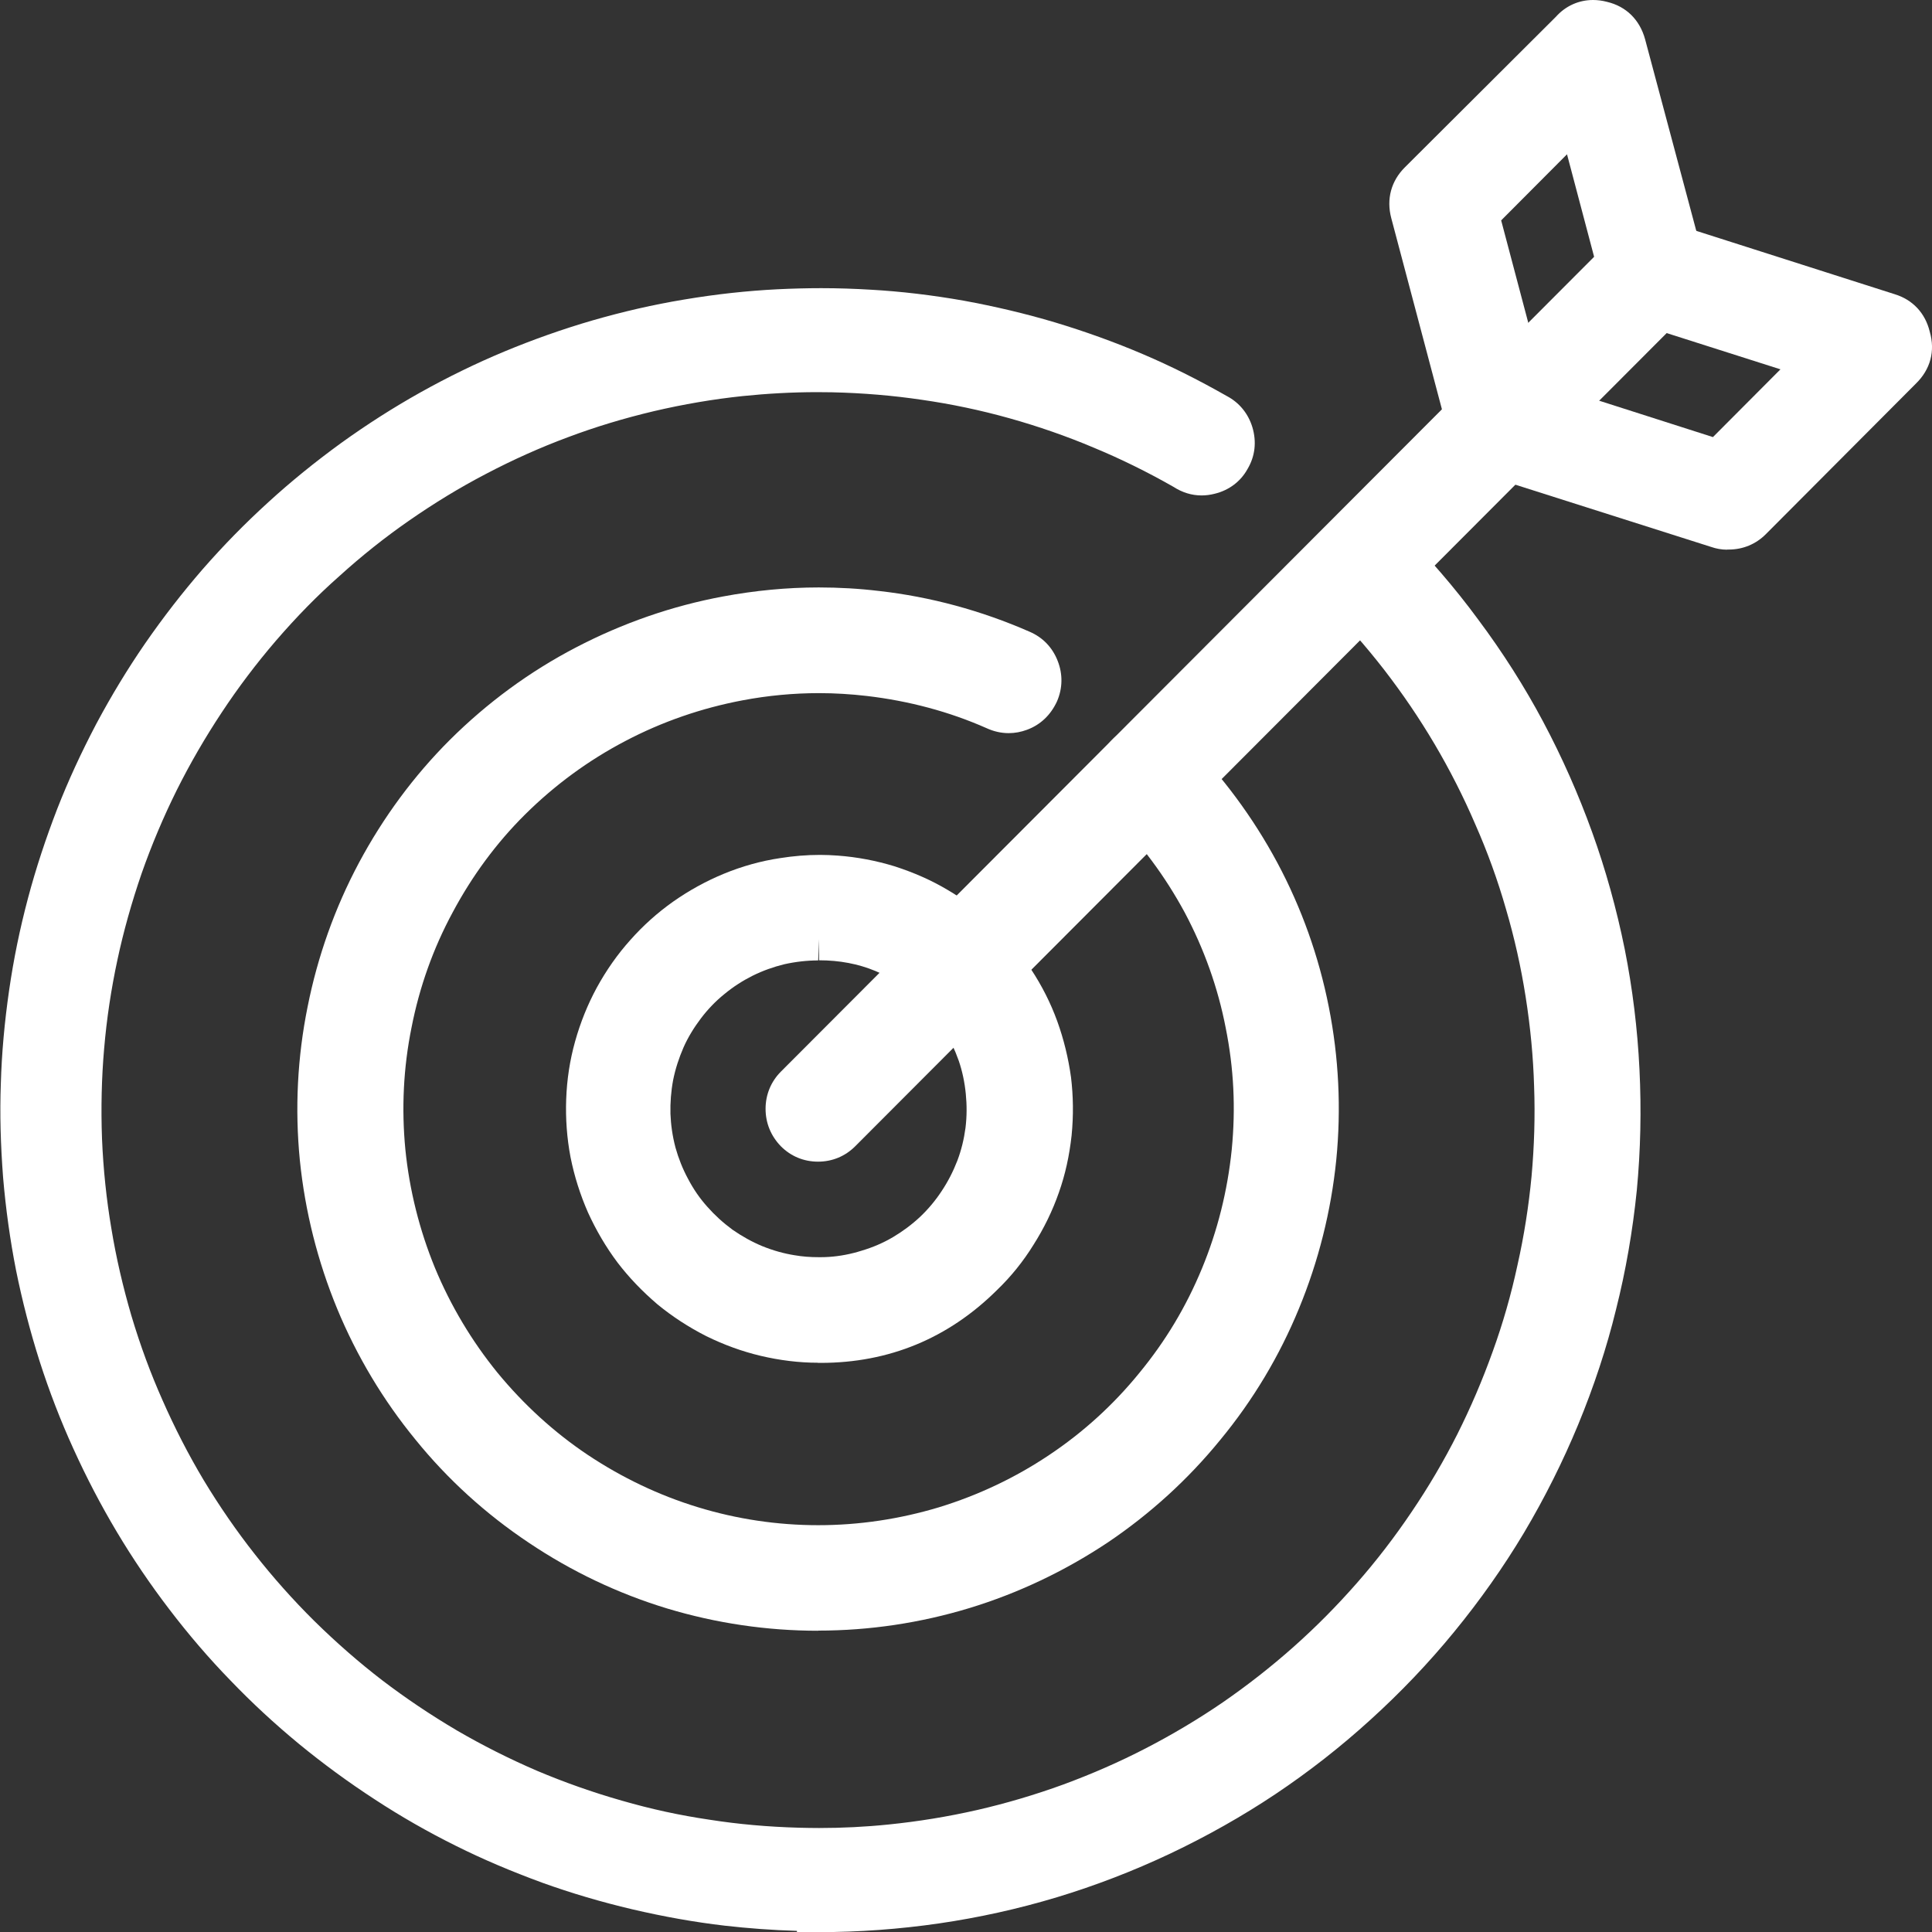 <svg width="85" height="85" viewBox="0 0 85 85" fill="none" xmlns="http://www.w3.org/2000/svg">
<rect x="0" y="0" width="85" height="85" fill="#333333" stroke="none"/>
<g clip-path="url(#clip0_862_154)">
<path d="M35.062 85V84.95C33.985 84.919 32.914 84.839 31.88 84.721C30.556 84.566 29.225 84.33 27.82 84.002C26.451 83.68 25.127 83.289 23.87 82.836C22.483 82.328 21.245 81.801 20.075 81.218C18.85 80.611 17.643 79.923 16.497 79.172C15.315 78.404 14.194 77.579 13.167 76.736C12.077 75.837 11.087 74.92 10.14 73.934C9.199 72.967 8.295 71.913 7.453 70.809C6.624 69.725 5.844 68.578 5.138 67.394C4.439 66.222 3.813 65.025 3.225 63.73C2.668 62.508 2.167 61.213 1.74 59.88C1.325 58.572 0.978 57.233 0.706 55.888C0.446 54.567 0.254 53.191 0.136 51.802C0.025 50.345 -0.012 48.994 0.037 47.661C0.074 46.353 0.198 44.97 0.402 43.563C0.6 42.193 0.873 40.866 1.232 39.515C1.579 38.207 2.018 36.88 2.519 35.584C2.996 34.363 3.559 33.136 4.24 31.84C4.903 30.6 5.621 29.416 6.382 28.313C7.193 27.141 8.023 26.075 8.914 25.046C9.83 23.998 10.771 23.037 11.805 22.095C12.796 21.189 13.842 20.34 14.999 19.497C16.163 18.66 17.302 17.935 18.485 17.271C19.692 16.596 20.936 15.988 22.186 15.467C23.437 14.947 24.743 14.482 26.068 14.097C27.423 13.707 28.742 13.403 30.091 13.18C31.528 12.938 32.865 12.796 34.196 12.727C34.846 12.696 35.496 12.678 36.127 12.678C36.87 12.678 37.606 12.703 38.318 12.746C39.631 12.82 41.005 12.982 42.404 13.229C43.791 13.484 45.103 13.794 46.415 14.184C47.752 14.587 49.059 15.058 50.291 15.585C51.485 16.094 52.693 16.695 53.98 17.427C54.519 17.712 54.915 18.189 55.1 18.797C55.292 19.441 55.218 20.08 54.884 20.638C54.587 21.177 54.079 21.568 53.441 21.723C53.25 21.772 53.058 21.797 52.866 21.797C52.426 21.797 52.011 21.667 51.628 21.419C50.464 20.756 49.3 20.185 48.136 19.702C46.935 19.193 45.685 18.759 44.404 18.4C43.141 18.046 41.847 17.774 40.547 17.588C39.29 17.402 37.972 17.29 36.604 17.259C36.387 17.259 36.164 17.253 35.947 17.253C34.858 17.253 33.75 17.315 32.66 17.427C31.373 17.563 30.067 17.786 28.767 18.09C27.411 18.412 26.173 18.79 24.984 19.237C23.783 19.683 22.576 20.222 21.382 20.849C20.218 21.456 19.11 22.132 17.995 22.907C16.949 23.632 15.909 24.457 14.913 25.362C13.959 26.205 13.056 27.128 12.139 28.189C11.267 29.205 10.468 30.265 9.756 31.344C9.038 32.429 8.369 33.576 7.775 34.766C7.187 35.95 6.667 37.184 6.234 38.418C5.788 39.713 5.429 40.997 5.169 42.218C4.89 43.514 4.692 44.834 4.581 46.142C4.469 47.425 4.439 48.752 4.488 50.097C4.544 51.455 4.686 52.782 4.897 54.034C5.107 55.323 5.41 56.619 5.782 57.89C6.178 59.217 6.63 60.432 7.15 61.603C7.682 62.812 8.289 63.996 8.964 65.125C9.645 66.253 10.4 67.35 11.211 68.379C12.009 69.396 12.895 70.394 13.842 71.33C14.807 72.279 15.81 73.153 16.819 73.928C17.853 74.715 18.93 75.441 20.106 76.135C21.214 76.78 22.403 77.381 23.629 77.908C24.817 78.41 26.074 78.856 27.361 79.222C28.649 79.594 29.906 79.867 31.212 80.059C32.468 80.257 33.793 80.375 35.155 80.412C35.446 80.419 35.743 80.425 36.034 80.425C37.049 80.425 38.083 80.375 39.098 80.27C40.38 80.14 41.692 79.929 42.998 79.631C44.267 79.34 45.543 78.962 46.787 78.509C48.062 78.038 49.251 77.517 50.402 76.922C51.578 76.315 52.723 75.633 53.8 74.895C54.878 74.151 55.924 73.333 56.908 72.459C57.892 71.584 58.802 70.667 59.7 69.644C60.554 68.671 61.365 67.617 62.108 66.513C62.851 65.416 63.526 64.269 64.114 63.104C64.702 61.932 65.216 60.736 65.674 59.458C66.119 58.231 66.485 56.954 66.763 55.658C67.054 54.369 67.258 53.054 67.382 51.753C67.5 50.444 67.543 49.112 67.494 47.791C67.457 46.514 67.333 45.194 67.122 43.855C66.918 42.553 66.627 41.251 66.256 39.992C65.89 38.715 65.438 37.469 64.912 36.279C64.392 35.064 63.786 33.873 63.117 32.739C62.442 31.598 61.718 30.532 60.901 29.472C60.078 28.412 59.199 27.414 58.289 26.502C57.849 26.062 57.614 25.492 57.614 24.866C57.614 24.24 57.849 23.669 58.289 23.229C58.716 22.783 59.285 22.541 59.923 22.541C60.56 22.541 61.13 22.783 61.569 23.241C62.826 24.488 63.996 25.845 65.036 27.259C66.119 28.709 67.079 30.222 67.89 31.747C68.719 33.303 69.444 34.94 70.05 36.62C70.638 38.25 71.121 39.98 71.48 41.753C71.827 43.495 72.044 45.28 72.13 47.047C72.217 48.82 72.18 50.606 72.013 52.366C71.833 54.139 71.53 55.906 71.096 57.623C70.688 59.297 70.125 61.002 69.431 62.682C68.769 64.282 67.97 65.887 67.048 67.437C66.144 68.95 65.11 70.413 63.977 71.795C62.851 73.171 61.613 74.467 60.3 75.657C58.994 76.848 57.583 77.951 56.109 78.937C54.661 79.904 53.101 80.784 51.479 81.553C49.864 82.316 48.192 82.96 46.508 83.469C44.806 83.983 43.06 84.368 41.315 84.622C39.569 84.876 37.786 85.006 36.016 85.006H35.087L35.062 85Z" fill="white"/>
<path d="M35.991 84.039C34.654 84.027 33.323 83.952 31.986 83.797C30.649 83.642 29.336 83.4 28.03 83.097C26.724 82.787 25.436 82.415 24.18 81.962C22.923 81.504 21.685 80.983 20.484 80.388C19.283 79.792 18.119 79.129 16.999 78.398C15.878 77.666 14.789 76.879 13.755 76.023C12.715 75.168 11.737 74.263 10.809 73.289C9.88 72.328 9.001 71.305 8.184 70.239C7.367 69.173 6.618 68.063 5.924 66.91C5.231 65.757 4.618 64.573 4.061 63.339C3.504 62.118 3.021 60.866 2.612 59.589C2.21 58.312 1.876 57.01 1.603 55.695C1.343 54.375 1.164 53.048 1.046 51.715C0.941 50.37 0.904 49.031 0.947 47.686C0.984 46.347 1.108 45.014 1.3 43.687C1.492 42.348 1.758 41.04 2.105 39.744C2.451 38.449 2.872 37.165 3.361 35.919C3.85 34.667 4.42 33.458 5.039 32.262C5.67 31.078 6.364 29.937 7.125 28.827C7.893 27.724 8.71 26.664 9.595 25.641C10.48 24.63 11.409 23.682 12.412 22.764C13.402 21.859 14.436 21.022 15.525 20.235C16.621 19.448 17.742 18.722 18.918 18.071C20.088 17.42 21.289 16.831 22.527 16.311C23.765 15.79 25.021 15.35 26.309 14.972C27.603 14.593 28.903 14.296 30.228 14.079C31.552 13.856 32.877 13.701 34.22 13.639C35.558 13.57 36.901 13.57 38.232 13.657C39.569 13.732 40.9 13.899 42.218 14.128C43.543 14.37 44.843 14.674 46.124 15.058C47.412 15.443 48.669 15.895 49.901 16.422C51.139 16.949 52.334 17.557 53.504 18.22C53.85 18.4 54.079 18.679 54.197 19.057C54.314 19.441 54.271 19.807 54.073 20.142C53.881 20.489 53.584 20.712 53.2 20.805C52.816 20.904 52.464 20.842 52.123 20.625C50.941 19.95 49.733 19.348 48.471 18.828C47.22 18.301 45.945 17.854 44.627 17.488C43.32 17.123 41.995 16.844 40.652 16.651C39.309 16.447 37.953 16.342 36.597 16.317C35.242 16.286 33.886 16.348 32.537 16.49C31.181 16.633 29.85 16.869 28.532 17.172C27.207 17.488 25.907 17.873 24.632 18.356C23.363 18.828 22.125 19.386 20.924 20.012C19.716 20.644 18.559 21.351 17.438 22.126C16.324 22.894 15.265 23.744 14.257 24.655C13.241 25.56 12.3 26.533 11.403 27.562C10.518 28.592 9.694 29.677 8.945 30.811C8.196 31.939 7.515 33.117 6.909 34.332C6.302 35.553 5.776 36.806 5.324 38.095C4.884 39.372 4.507 40.68 4.228 42.007C3.937 43.346 3.739 44.691 3.621 46.049C3.504 47.394 3.479 48.764 3.522 50.116C3.578 51.474 3.714 52.831 3.943 54.176C4.166 55.516 4.47 56.842 4.853 58.138C5.25 59.446 5.708 60.717 6.265 61.963C6.809 63.203 7.435 64.418 8.128 65.577C8.828 66.743 9.595 67.859 10.443 68.931C11.279 69.997 12.183 71.008 13.148 71.969C14.12 72.924 15.136 73.816 16.213 74.641C17.296 75.465 18.423 76.215 19.593 76.91C20.763 77.592 21.976 78.199 23.22 78.739C24.471 79.266 25.758 79.718 27.064 80.096C28.37 80.474 29.689 80.76 31.032 80.964C32.376 81.175 33.731 81.293 35.087 81.33C36.443 81.367 37.792 81.317 39.148 81.187C40.504 81.051 41.835 80.834 43.159 80.53C44.484 80.22 45.784 79.836 47.059 79.377C48.334 78.906 49.573 78.367 50.786 77.74C51.993 77.114 53.157 76.42 54.283 75.651C55.398 74.882 56.462 74.046 57.484 73.141C58.499 72.235 59.452 71.275 60.356 70.245C61.248 69.229 62.077 68.15 62.832 67.022C63.594 65.893 64.281 64.722 64.9 63.513C65.513 62.291 66.045 61.052 66.503 59.762C66.961 58.485 67.339 57.177 67.63 55.85C67.927 54.524 68.138 53.185 68.261 51.833C68.385 50.475 68.422 49.124 68.379 47.754C68.342 46.396 68.206 45.039 67.995 43.706C67.785 42.361 67.487 41.034 67.104 39.726C66.732 38.418 66.268 37.141 65.723 35.901C65.185 34.648 64.572 33.44 63.879 32.268C63.185 31.096 62.43 29.98 61.594 28.902C60.759 27.823 59.867 26.806 58.908 25.845C58.642 25.579 58.505 25.25 58.505 24.866C58.505 24.481 58.642 24.153 58.908 23.886C59.174 23.607 59.502 23.471 59.886 23.471C60.27 23.471 60.598 23.607 60.864 23.886C62.096 25.108 63.228 26.416 64.256 27.811C65.296 29.205 66.225 30.656 67.042 32.187C67.859 33.718 68.558 35.306 69.147 36.936C69.735 38.56 70.193 40.234 70.539 41.939C70.874 43.644 71.084 45.355 71.171 47.097C71.257 48.826 71.22 50.562 71.053 52.279C70.88 54.009 70.583 55.714 70.162 57.394C69.747 59.08 69.202 60.723 68.54 62.329C67.877 63.934 67.097 65.472 66.219 66.966C65.327 68.454 64.324 69.873 63.235 71.206C62.133 72.552 60.938 73.804 59.651 74.969C58.375 76.135 57.007 77.201 55.571 78.162C54.129 79.123 52.624 79.972 51.058 80.71C49.492 81.448 47.876 82.074 46.217 82.576C44.558 83.078 42.875 83.45 41.154 83.698C39.445 83.946 37.724 84.076 35.985 84.076V84.045L35.991 84.039Z" fill="white"/>
<path d="M35.991 71.746C33.744 71.746 31.509 71.417 29.349 70.766C27.188 70.109 25.145 69.136 23.27 67.877C21.375 66.613 19.698 65.088 18.286 63.346C16.856 61.603 15.693 59.657 14.832 57.574C13.978 55.503 13.421 53.303 13.192 51.046C12.969 48.777 13.086 46.508 13.532 44.301C13.972 42.082 14.733 39.943 15.792 37.959C16.863 35.957 18.206 34.134 19.797 32.547C21.437 30.916 23.301 29.546 25.337 28.486C27.392 27.414 29.572 26.657 31.812 26.242C33.205 25.982 34.623 25.845 36.022 25.845C36.901 25.845 37.792 25.895 38.671 26C40.937 26.255 43.172 26.862 45.295 27.792C45.877 28.04 46.304 28.486 46.533 29.075C46.762 29.658 46.756 30.278 46.502 30.861C46.224 31.462 45.772 31.89 45.184 32.107C44.917 32.206 44.651 32.255 44.379 32.255C44.045 32.255 43.717 32.181 43.395 32.032C41.754 31.307 39.984 30.836 38.133 30.619C37.433 30.538 36.727 30.495 36.034 30.495C34.92 30.495 33.787 30.6 32.673 30.811C30.865 31.152 29.126 31.753 27.51 32.603C25.888 33.452 24.409 34.537 23.102 35.833C21.846 37.079 20.775 38.529 19.915 40.141C19.06 41.722 18.454 43.427 18.107 45.2C17.748 46.967 17.661 48.771 17.834 50.569C18.014 52.36 18.454 54.115 19.134 55.776C19.828 57.45 20.756 59 21.883 60.388C23.041 61.796 24.378 63.017 25.851 64.003C27.355 65.007 28.99 65.788 30.698 66.309C32.419 66.836 34.202 67.102 35.997 67.102C37.792 67.102 39.575 66.836 41.308 66.315C43.048 65.782 44.676 65.007 46.149 64.021C47.647 63.023 48.984 61.808 50.123 60.407C51.281 59 52.185 57.493 52.884 55.801C53.565 54.152 54.005 52.397 54.191 50.581C54.37 48.746 54.283 46.992 53.924 45.212C53.584 43.458 52.977 41.753 52.123 40.147C51.263 38.554 50.185 37.103 48.923 35.839C48.477 35.38 48.248 34.81 48.248 34.19C48.248 33.57 48.483 32.993 48.923 32.553C49.35 32.107 49.919 31.865 50.557 31.865C51.194 31.865 51.752 32.1 52.191 32.541C53.776 34.14 55.125 35.957 56.196 37.953C57.261 39.943 58.022 42.075 58.462 44.301C58.901 46.514 59.013 48.783 58.79 51.033C58.561 53.296 58.004 55.497 57.15 57.568C56.295 59.651 55.132 61.597 53.695 63.339C52.272 65.088 50.594 66.613 48.724 67.871C46.83 69.13 44.787 70.097 42.652 70.748C40.491 71.405 38.25 71.74 35.997 71.74L35.991 71.746Z" fill="white"/>
<path d="M35.991 70.816C33.818 70.816 31.689 70.5 29.615 69.874C27.529 69.241 25.591 68.317 23.783 67.102C21.97 65.894 20.372 64.449 18.998 62.757C17.618 61.07 16.51 59.229 15.686 57.214C14.851 55.193 14.331 53.11 14.114 50.941C13.904 48.764 14.009 46.613 14.442 44.475C14.863 42.342 15.587 40.309 16.615 38.387C17.643 36.465 18.918 34.729 20.459 33.192C22.032 31.623 23.802 30.328 25.77 29.298C27.739 28.269 29.807 27.55 31.986 27.141C34.177 26.726 36.362 26.651 38.566 26.912C40.776 27.16 42.887 27.736 44.923 28.635C45.276 28.79 45.53 29.038 45.673 29.404C45.815 29.77 45.809 30.123 45.654 30.483C45.493 30.836 45.233 31.09 44.868 31.22C44.503 31.357 44.15 31.338 43.791 31.171C42.026 30.39 40.169 29.9 38.25 29.683C36.331 29.46 34.419 29.528 32.518 29.887C30.618 30.241 28.81 30.867 27.089 31.772C25.381 32.665 23.833 33.799 22.459 35.169C21.115 36.508 20.001 38.027 19.11 39.701C18.206 41.375 17.575 43.154 17.209 45.02C16.838 46.874 16.739 48.764 16.918 50.655C17.11 52.552 17.562 54.369 18.28 56.129C19.011 57.89 19.97 59.508 21.171 60.977C22.378 62.447 23.765 63.718 25.337 64.778C26.922 65.838 28.612 66.644 30.426 67.202C32.239 67.76 34.103 68.038 35.997 68.038C37.891 68.038 39.761 67.76 41.575 67.214C43.388 66.656 45.091 65.856 46.663 64.802C48.248 63.742 49.641 62.478 50.842 61.002C52.049 59.533 53.014 57.927 53.745 56.167C54.475 54.406 54.927 52.577 55.119 50.686C55.299 48.789 55.218 46.917 54.84 45.039C54.475 43.173 53.844 41.406 52.946 39.72C52.042 38.046 50.928 36.533 49.585 35.188C49.319 34.909 49.182 34.58 49.182 34.196C49.182 33.812 49.319 33.483 49.585 33.216C49.851 32.938 50.179 32.801 50.563 32.801C50.947 32.801 51.275 32.938 51.541 33.204C53.076 34.754 54.358 36.483 55.385 38.399C56.413 40.321 57.131 42.354 57.558 44.487C57.979 46.62 58.084 48.777 57.874 50.953C57.651 53.117 57.137 55.206 56.301 57.227C55.478 59.235 54.37 61.083 52.99 62.769C51.615 64.449 50.024 65.906 48.217 67.115C46.403 68.317 44.459 69.241 42.386 69.874C40.299 70.506 38.176 70.828 35.997 70.828L35.991 70.816Z" fill="white"/>
<path d="M35.985 59.955C35.155 59.955 34.301 59.849 33.465 59.651C32.654 59.459 31.849 59.167 31.07 58.783C30.29 58.386 29.578 57.921 28.928 57.388C28.247 56.805 27.677 56.21 27.169 55.547C26.662 54.871 26.229 54.133 25.87 53.346C25.529 52.571 25.269 51.753 25.102 50.916C24.941 50.073 24.879 49.217 24.91 48.362C24.941 47.494 25.071 46.644 25.3 45.826C25.535 44.983 25.857 44.189 26.253 43.458C26.68 42.677 27.176 41.976 27.727 41.362C28.29 40.724 28.928 40.154 29.621 39.664C30.32 39.174 31.063 38.765 31.843 38.443C32.654 38.108 33.49 37.878 34.319 37.754C34.901 37.661 35.496 37.612 36.078 37.612C36.337 37.612 36.597 37.624 36.858 37.643C37.706 37.705 38.547 37.866 39.358 38.114C40.219 38.393 40.98 38.728 41.698 39.156C42.423 39.583 43.11 40.098 43.729 40.687C44.335 41.263 44.88 41.92 45.363 42.646C45.834 43.359 46.224 44.127 46.514 44.927C46.799 45.714 47.004 46.551 47.121 47.401C47.22 48.225 47.233 49.081 47.146 49.955C47.047 50.854 46.867 51.672 46.589 52.459C46.304 53.278 45.926 54.046 45.474 54.759C45.023 55.491 44.478 56.167 43.865 56.756C41.723 58.882 39.111 59.961 36.108 59.961H35.978L35.985 59.955ZM35.997 42.255C35.508 42.255 35.007 42.311 34.505 42.423C34.029 42.54 33.57 42.702 33.118 42.925C32.673 43.148 32.258 43.414 31.868 43.737C31.49 44.041 31.144 44.4 30.834 44.809C30.525 45.218 30.265 45.646 30.073 46.08C29.869 46.551 29.714 47.023 29.615 47.519C29.522 48.014 29.485 48.517 29.497 49C29.516 49.49 29.584 49.98 29.72 50.494C29.85 50.959 30.036 51.43 30.271 51.864C30.512 52.323 30.785 52.72 31.119 53.092C31.441 53.458 31.8 53.786 32.227 54.102C32.648 54.394 33.081 54.635 33.527 54.821C34.016 55.02 34.487 55.15 34.951 55.224C35.304 55.286 35.65 55.311 36.034 55.311C36.176 55.311 36.319 55.311 36.468 55.299C36.944 55.268 37.433 55.175 37.904 55.026C38.405 54.877 38.851 54.685 39.284 54.431C39.711 54.177 40.107 53.885 40.479 53.538C40.844 53.191 41.16 52.813 41.432 52.397C41.705 51.988 41.934 51.542 42.119 51.065C42.293 50.606 42.41 50.128 42.478 49.62C42.54 49.118 42.54 48.616 42.491 48.126C42.441 47.611 42.336 47.122 42.181 46.669C42.008 46.179 41.791 45.721 41.544 45.324C41.277 44.902 40.974 44.518 40.609 44.152C39.334 42.875 37.836 42.249 36.034 42.249V41.319L35.997 42.249V42.255Z" fill="white"/>
<path d="M35.991 59.025C35.211 59.025 34.437 58.925 33.676 58.746C32.908 58.566 32.178 58.293 31.478 57.946C30.779 57.593 30.122 57.165 29.522 56.669C28.928 56.16 28.389 55.602 27.906 54.976C27.436 54.35 27.04 53.681 26.718 52.955C26.402 52.236 26.173 51.492 26.018 50.724C25.876 49.955 25.814 49.174 25.845 48.386C25.876 47.599 25.987 46.83 26.198 46.068C26.408 45.318 26.699 44.586 27.07 43.892C27.442 43.21 27.888 42.565 28.414 41.976C28.934 41.387 29.509 40.873 30.153 40.42C30.797 39.968 31.478 39.596 32.196 39.298C32.927 39.001 33.676 38.79 34.456 38.672C35.236 38.548 36.009 38.511 36.789 38.566C37.569 38.622 38.337 38.771 39.086 39.001C39.835 39.242 40.547 39.546 41.228 39.955C41.903 40.352 42.522 40.823 43.091 41.362C43.661 41.902 44.156 42.509 44.589 43.16C45.023 43.817 45.376 44.518 45.648 45.249C45.914 45.987 46.1 46.75 46.205 47.531C46.304 48.312 46.304 49.087 46.224 49.868C46.137 50.655 45.976 51.418 45.716 52.156C45.456 52.893 45.122 53.6 44.701 54.263C44.286 54.927 43.797 55.541 43.234 56.092C41.234 58.076 38.826 59.062 36.003 59.037L35.991 59.025ZM35.991 41.325C35.421 41.325 34.858 41.394 34.301 41.517C33.744 41.654 33.218 41.846 32.704 42.094C32.184 42.354 31.713 42.664 31.274 43.024C30.834 43.377 30.438 43.793 30.091 44.245C29.745 44.698 29.448 45.188 29.219 45.708C28.989 46.235 28.816 46.775 28.699 47.333C28.593 47.903 28.544 48.467 28.562 49.037C28.581 49.614 28.668 50.172 28.81 50.73C28.965 51.275 29.175 51.809 29.441 52.304C29.708 52.813 30.029 53.278 30.413 53.712C30.785 54.146 31.212 54.518 31.67 54.859C32.14 55.187 32.63 55.466 33.156 55.683C33.682 55.894 34.233 56.055 34.796 56.142C35.353 56.241 35.923 56.26 36.498 56.229C37.068 56.191 37.625 56.086 38.17 55.913C38.715 55.751 39.235 55.528 39.736 55.237C40.225 54.945 40.677 54.611 41.098 54.22C41.513 53.823 41.878 53.395 42.194 52.912C42.509 52.441 42.769 51.932 42.974 51.399C43.178 50.86 43.308 50.314 43.388 49.744C43.456 49.174 43.463 48.597 43.407 48.033C43.351 47.463 43.234 46.911 43.054 46.372C42.862 45.832 42.621 45.312 42.324 44.834C42.014 44.344 41.661 43.904 41.259 43.495C39.81 42.044 38.052 41.313 35.985 41.319L35.991 41.325Z" fill="white"/>
<path d="M35.991 51.108C35.359 51.108 34.796 50.872 34.356 50.432C33.911 49.973 33.682 49.403 33.682 48.783C33.682 48.163 33.917 47.587 34.356 47.147L71.041 10.39C71.48 9.95 72.05 9.714 72.675 9.714C73.3 9.714 73.87 9.95 74.309 10.39C74.755 10.818 74.996 11.388 74.996 12.027C74.996 12.665 74.755 13.236 74.303 13.676L37.625 50.432C37.185 50.872 36.616 51.108 35.991 51.108Z" fill="white"/>
<path d="M35.991 50.178C35.607 50.178 35.279 50.042 35.013 49.775C34.746 49.496 34.61 49.167 34.61 48.783C34.61 48.399 34.746 48.07 35.013 47.804L71.697 11.041C71.963 10.775 72.291 10.638 72.675 10.638C73.059 10.638 73.387 10.775 73.653 11.041C73.932 11.308 74.068 11.636 74.068 12.021C74.068 12.405 73.932 12.734 73.653 13L36.969 49.769C36.703 50.035 36.375 50.172 35.991 50.172V50.178Z" fill="white"/>
<path d="M66.026 20.092C65.711 20.105 65.432 20.005 65.178 19.813C64.931 19.621 64.764 19.373 64.677 19.063L62.102 9.361C61.966 8.853 62.083 8.4 62.455 8.022L69.103 1.395C69.475 0.979 69.926 0.849 70.465 0.979C70.991 1.103 71.332 1.438 71.474 1.971L74.068 11.673C74.167 12.052 74.117 12.405 73.925 12.733C73.734 13.068 73.455 13.279 73.09 13.384C72.718 13.484 72.359 13.434 72.031 13.242C71.697 13.05 71.486 12.771 71.381 12.405L69.425 4.978L65.005 9.411L67.37 18.344C67.475 18.716 67.425 19.063 67.234 19.404C67.042 19.733 66.763 19.95 66.385 20.049C66.268 20.08 66.144 20.098 66.02 20.086L66.026 20.092Z" fill="white"/>
<path d="M65.983 21.022C65.482 21.022 65.024 20.861 64.615 20.551C64.207 20.235 63.928 19.826 63.786 19.317L61.21 9.597C60.988 8.76 61.204 7.966 61.805 7.365L68.453 0.738C68.874 0.267 69.45 0 70.087 0C70.285 0 70.49 0.025 70.7 0.081C71.542 0.279 72.143 0.868 72.378 1.73L74.972 11.438C75.133 12.058 75.046 12.672 74.73 13.205C74.427 13.738 73.963 14.104 73.356 14.283C73.127 14.345 72.929 14.37 72.731 14.37C72.322 14.37 71.932 14.265 71.573 14.048C71.047 13.744 70.669 13.267 70.496 12.665L68.942 6.788L66.045 9.696L68.274 18.115C68.441 18.716 68.367 19.311 68.051 19.869C67.723 20.427 67.234 20.799 66.627 20.954C66.441 21.004 66.268 21.022 66.101 21.022C66.07 21.022 65.989 21.022 65.989 21.022H65.983Z" fill="white"/>
<path d="M76.012 23.254C75.869 23.254 75.721 23.235 75.591 23.186L65.612 20.012C65.246 19.894 64.98 19.665 64.807 19.317C64.627 18.983 64.597 18.623 64.708 18.257C64.819 17.892 65.055 17.625 65.401 17.439C65.736 17.265 66.095 17.234 66.46 17.352L75.622 20.284L80.066 15.821L72.266 13.341C71.889 13.223 71.623 12.994 71.443 12.647C71.264 12.3 71.233 11.946 71.344 11.568C71.462 11.202 71.691 10.923 72.037 10.743C72.384 10.564 72.737 10.533 73.102 10.644L83.081 13.831C83.582 13.986 83.886 14.321 84.003 14.829C84.164 15.368 84.04 15.821 83.638 16.211L77.033 22.839C76.754 23.118 76.408 23.254 76.018 23.241L76.012 23.254Z" fill="white"/>
<path d="M75.987 24.184C75.745 24.184 75.504 24.14 75.275 24.06L65.327 20.898C64.727 20.706 64.256 20.303 63.971 19.733C63.687 19.206 63.631 18.592 63.823 17.978C64.008 17.383 64.405 16.912 64.968 16.621C65.308 16.447 65.661 16.36 66.026 16.36C66.262 16.36 66.503 16.397 66.738 16.472L75.362 19.23L78.333 16.249L71.988 14.228C71.387 14.042 70.923 13.657 70.62 13.081C70.329 12.523 70.273 11.909 70.459 11.295C70.651 10.688 71.047 10.217 71.604 9.919C71.945 9.739 72.303 9.646 72.675 9.646C72.91 9.646 73.145 9.683 73.381 9.758L83.359 12.944C84.152 13.186 84.703 13.775 84.901 14.593C85.149 15.443 84.932 16.255 84.288 16.881L77.689 23.502C77.25 23.942 76.68 24.178 76.055 24.178H75.987V24.184Z" fill="white"/>
</g>
<defs>
<clipPath id="clip0_862_154">
<rect width="85" height="85" fill="white"/>
</clipPath>
</defs>
</svg>
